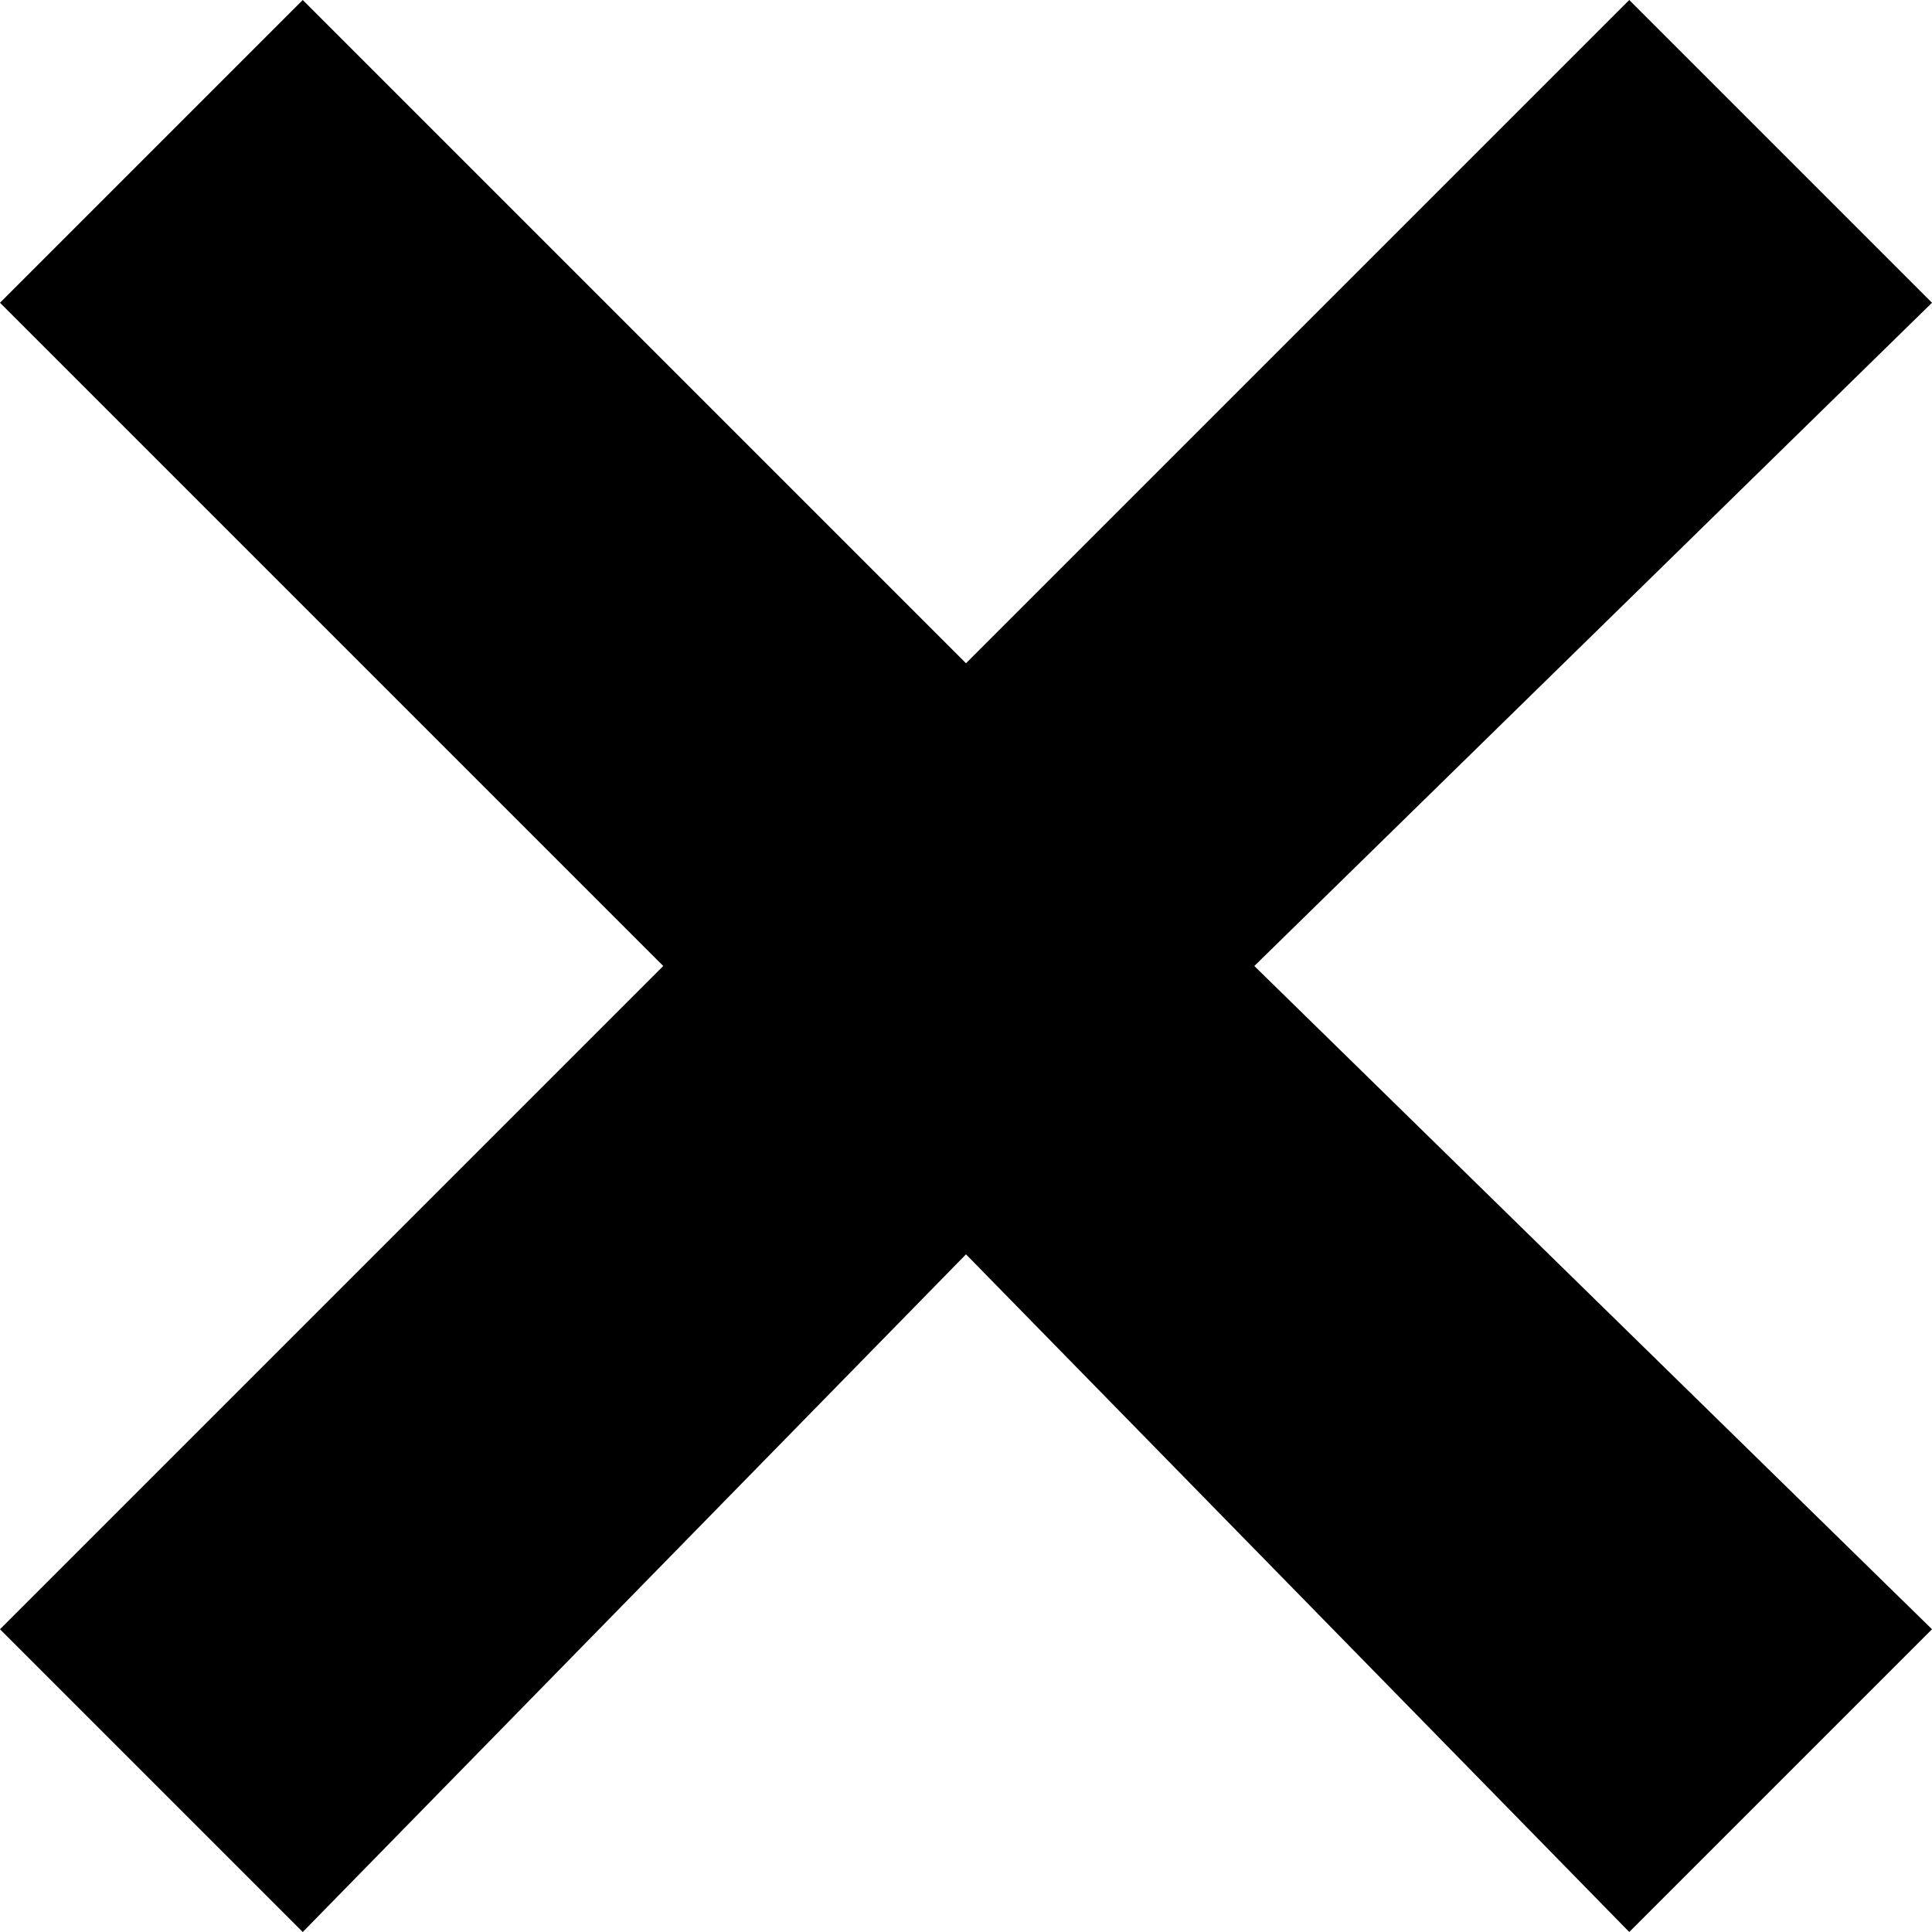 <?xml version="1.0" encoding="UTF-8"?>
<svg width="17px" height="17px" viewBox="0 0 17 17" version="1.1" xmlns="http://www.w3.org/2000/svg" xmlns:xlink="http://www.w3.org/1999/xlink">
    <title>Fill 1</title>
    <g id="Page-1" stroke="none" stroke-width="1" fill="none" fill-rule="evenodd">
        <g id="Mobile-Expanded-@2x" transform="translate(-273, -62)" fill="#000000">
            <polygon id="Fill-1" points="287.336 62 281.5 67.836 275.664 62 273 64.664 278.836 70.5 273 76.336 275.664 79 281.5 73.037 287.336 79 290 76.336 284.037 70.5 290 64.664"></polygon>
        </g>
    </g>
</svg>